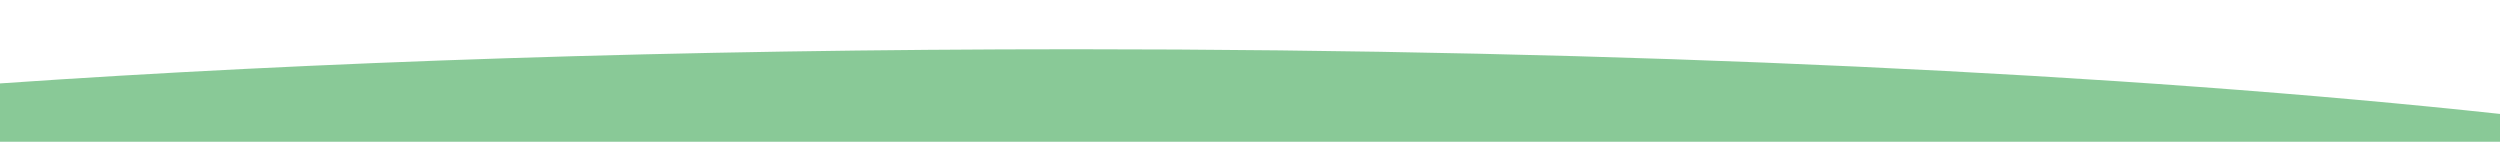 <svg xmlns="http://www.w3.org/2000/svg" xmlns:xlink="http://www.w3.org/1999/xlink" width="1920" height="108.874" viewBox="0 0 1920 108.874"><defs><clipPath id="a"><rect width="1920" height="108.874" transform="translate(-1184 9658)" fill="#89c997"/></clipPath></defs><g transform="translate(1184 -9658)"><g clip-path="url(#a)"><path d="M5719,579.525V273.237C5959.4,256.6,6242.084,247,6544.5,247c424.515,0,810.038,18.9,1094.5,49.672V556.091c-284.461,30.772-669.984,49.672-1094.5,49.672C6242.084,605.763,5959.4,596.168,5719,579.525Z" transform="translate(-6903 9448.825)" fill="#89c997"/></g></g></svg>